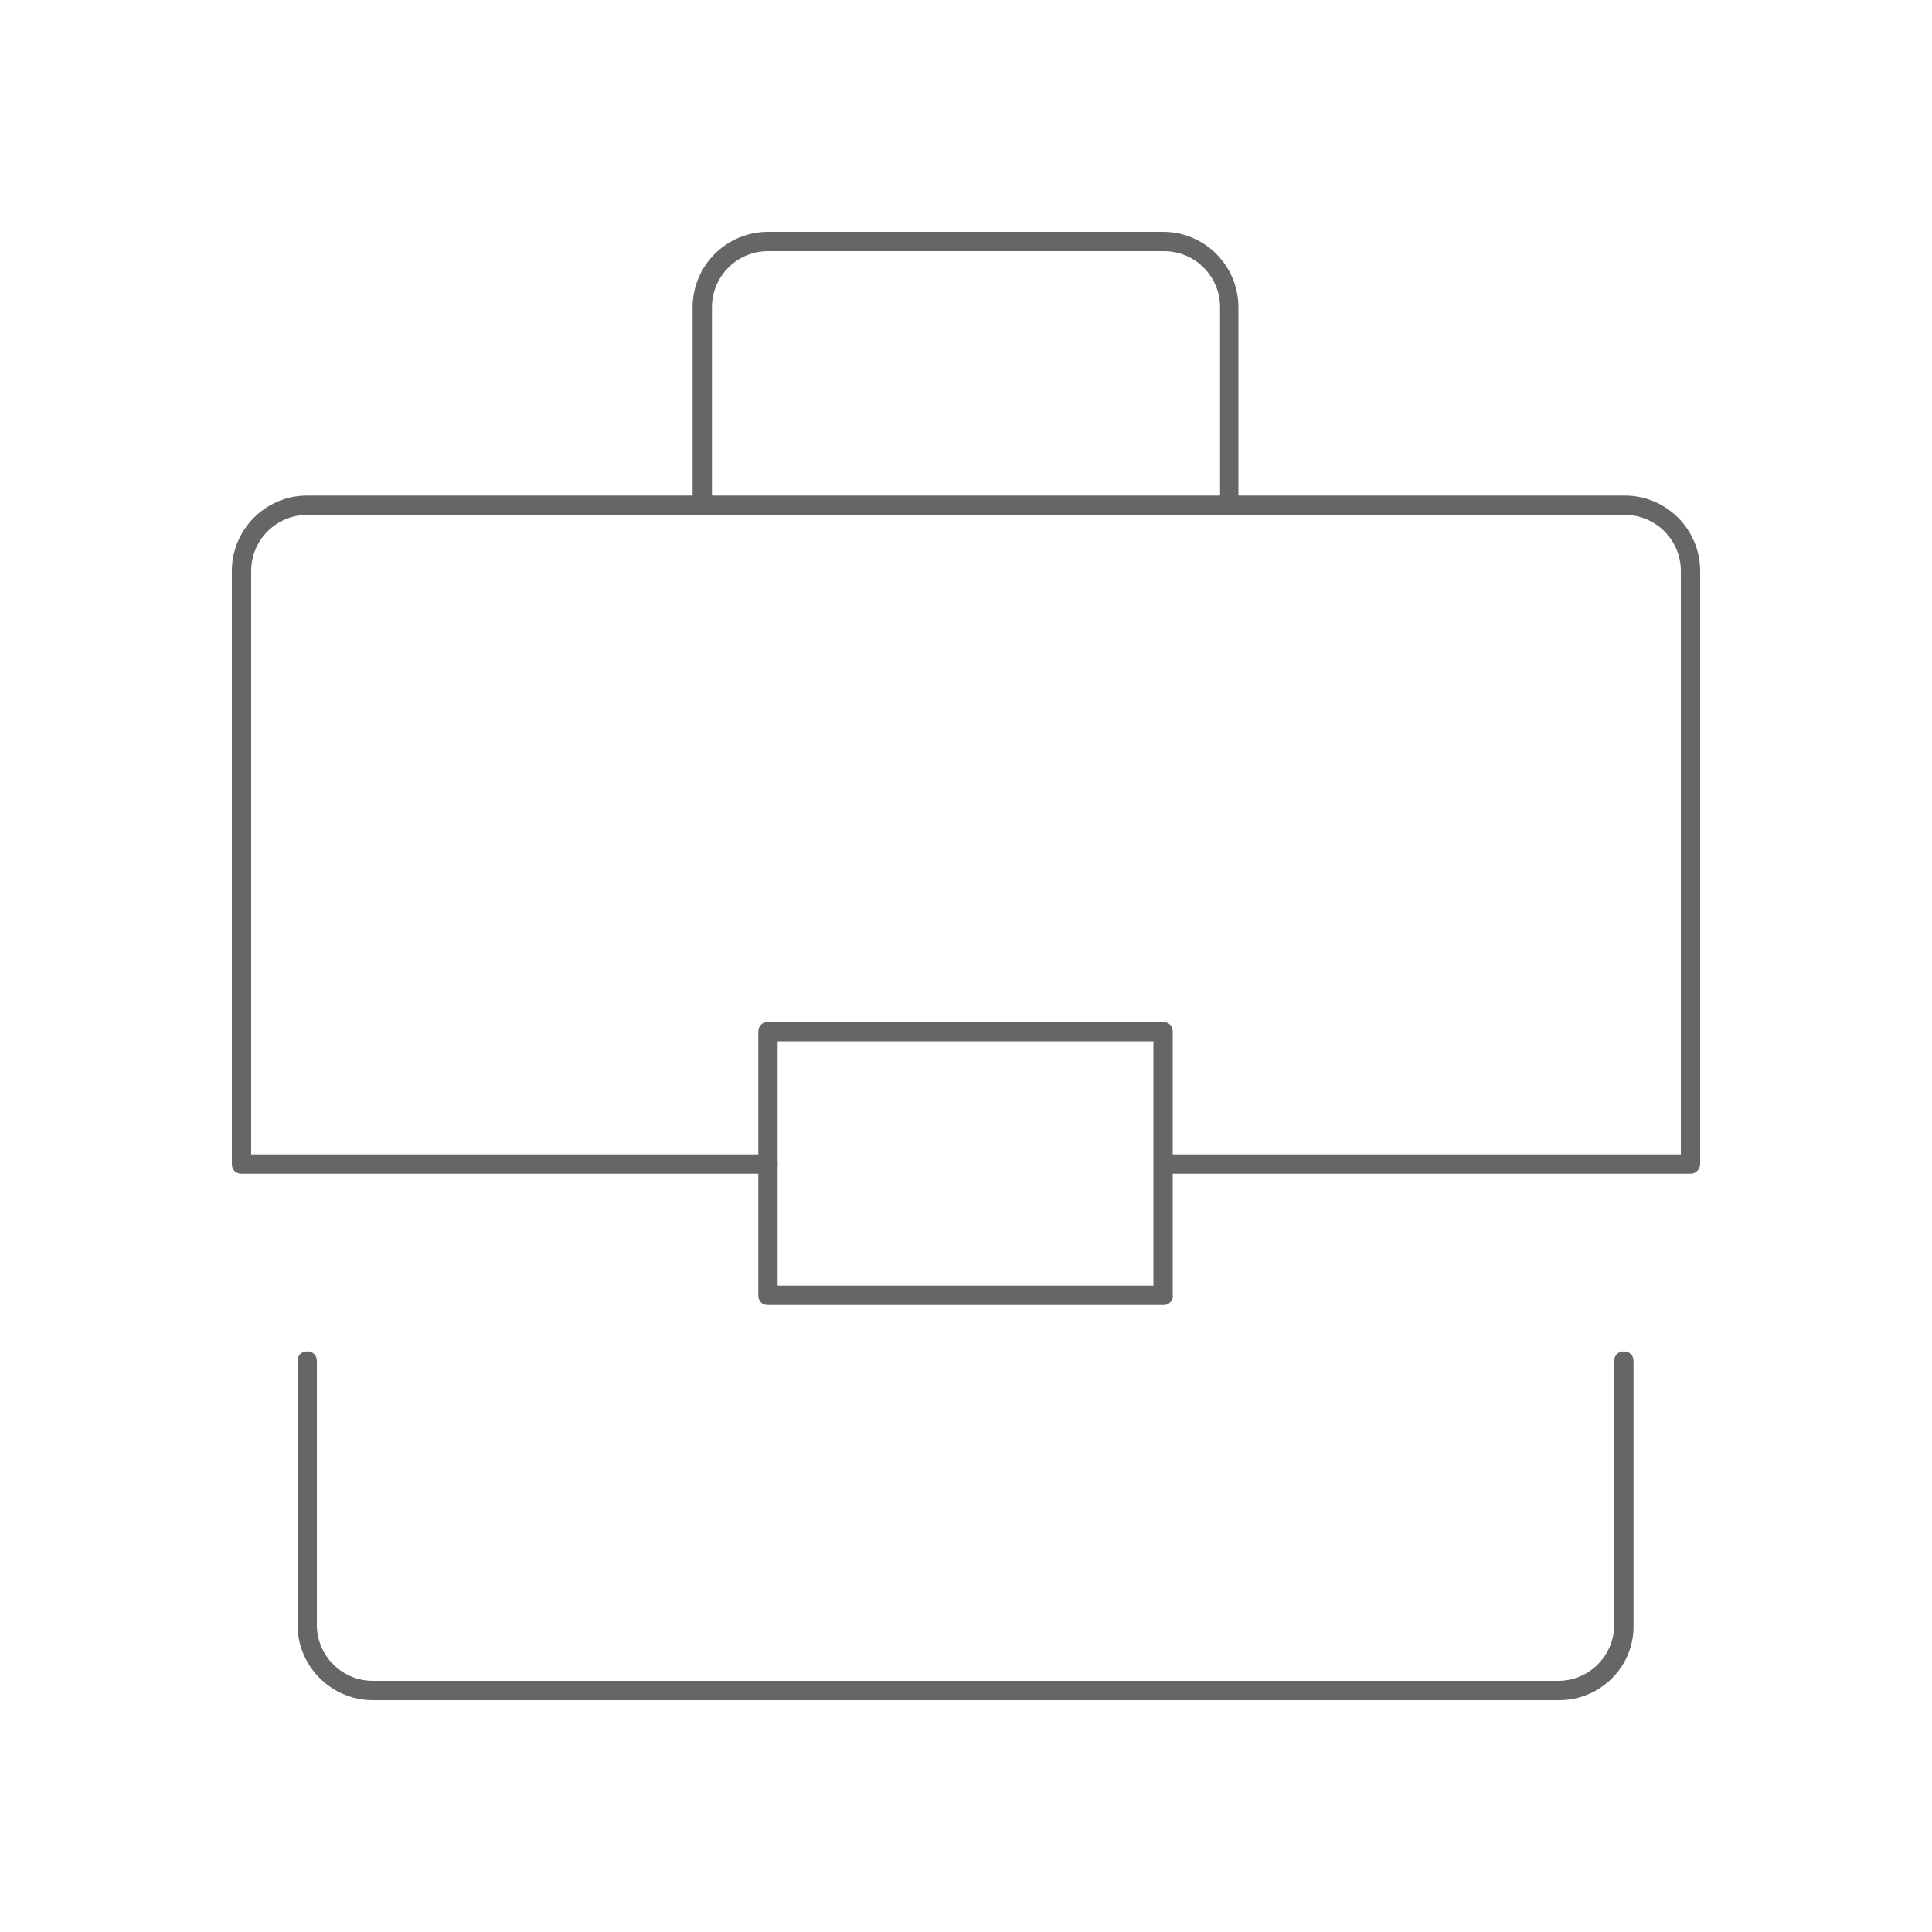 <?xml version="1.0" encoding="utf-8"?>
<!-- Generator: Adobe Illustrator 24.0.2, SVG Export Plug-In . SVG Version: 6.00 Build 0)  -->
<svg version="1.1" id="Capa_1" xmlns="http://www.w3.org/2000/svg" xmlns:xlink="http://www.w3.org/1999/xlink" x="0px" y="0px"
	 viewBox="0 0 200 200" style="enable-background:new 0 0 200 200;" xml:space="preserve">
<style type="text/css">
	.st0{fill:#666666;}
</style>
<g>
	<path class="st0" d="M127.3,53.3c-0.6,0-1-0.4-1-1V31.8c0-3.2-2.6-5.8-5.8-5.8h-41c-3.2,0-5.8,2.6-5.8,5.8v20.5c0,0.6-0.4,1-1,1
		s-1-0.4-1-1V31.8c0-4.3,3.5-7.8,7.8-7.8h40.9c4.3,0,7.8,3.5,7.8,7.8v20.5C128.3,52.8,127.8,53.3,127.3,53.3z"/>
	<path class="st0" d="M175,121.5h-54.5c-0.6,0-1-0.4-1-1s0.4-1,1-1H174V59.1c0-3.2-2.6-5.8-5.8-5.8H31.8c-3.2,0-5.8,2.6-5.8,5.8
		v60.4h53.5c0.6,0,1,0.4,1,1s-0.4,1-1,1H25c-0.6,0-1-0.4-1-1V59.1c0-4.3,3.5-7.8,7.8-7.8h136.4c4.3,0,7.8,3.5,7.8,7.8v61.4
		C176,121,175.6,121.5,175,121.5z"/>
	<path class="st0" d="M161.4,176H38.6c-4.3,0-7.8-3.5-7.8-7.8v-27.3c0-0.6,0.4-1,1-1c0.6,0,1,0.4,1,1v27.3c0,3.2,2.6,5.8,5.8,5.8
		h122.7c3.2,0,5.8-2.6,5.8-5.8v-27.3c0-0.6,0.4-1,1-1s1,0.4,1,1v27.3C169.2,172.5,165.7,176,161.4,176z"/>
	<path class="st0" d="M120.5,135.1h-41c-0.6,0-1-0.4-1-1v-27.3c0-0.6,0.4-1,1-1h40.9c0.6,0,1,0.4,1,1v27.3
		C121.5,134.6,121,135.1,120.5,135.1z M80.5,133.1h38.9v-25.3H80.5V133.1z"/>
</g>
</svg>
